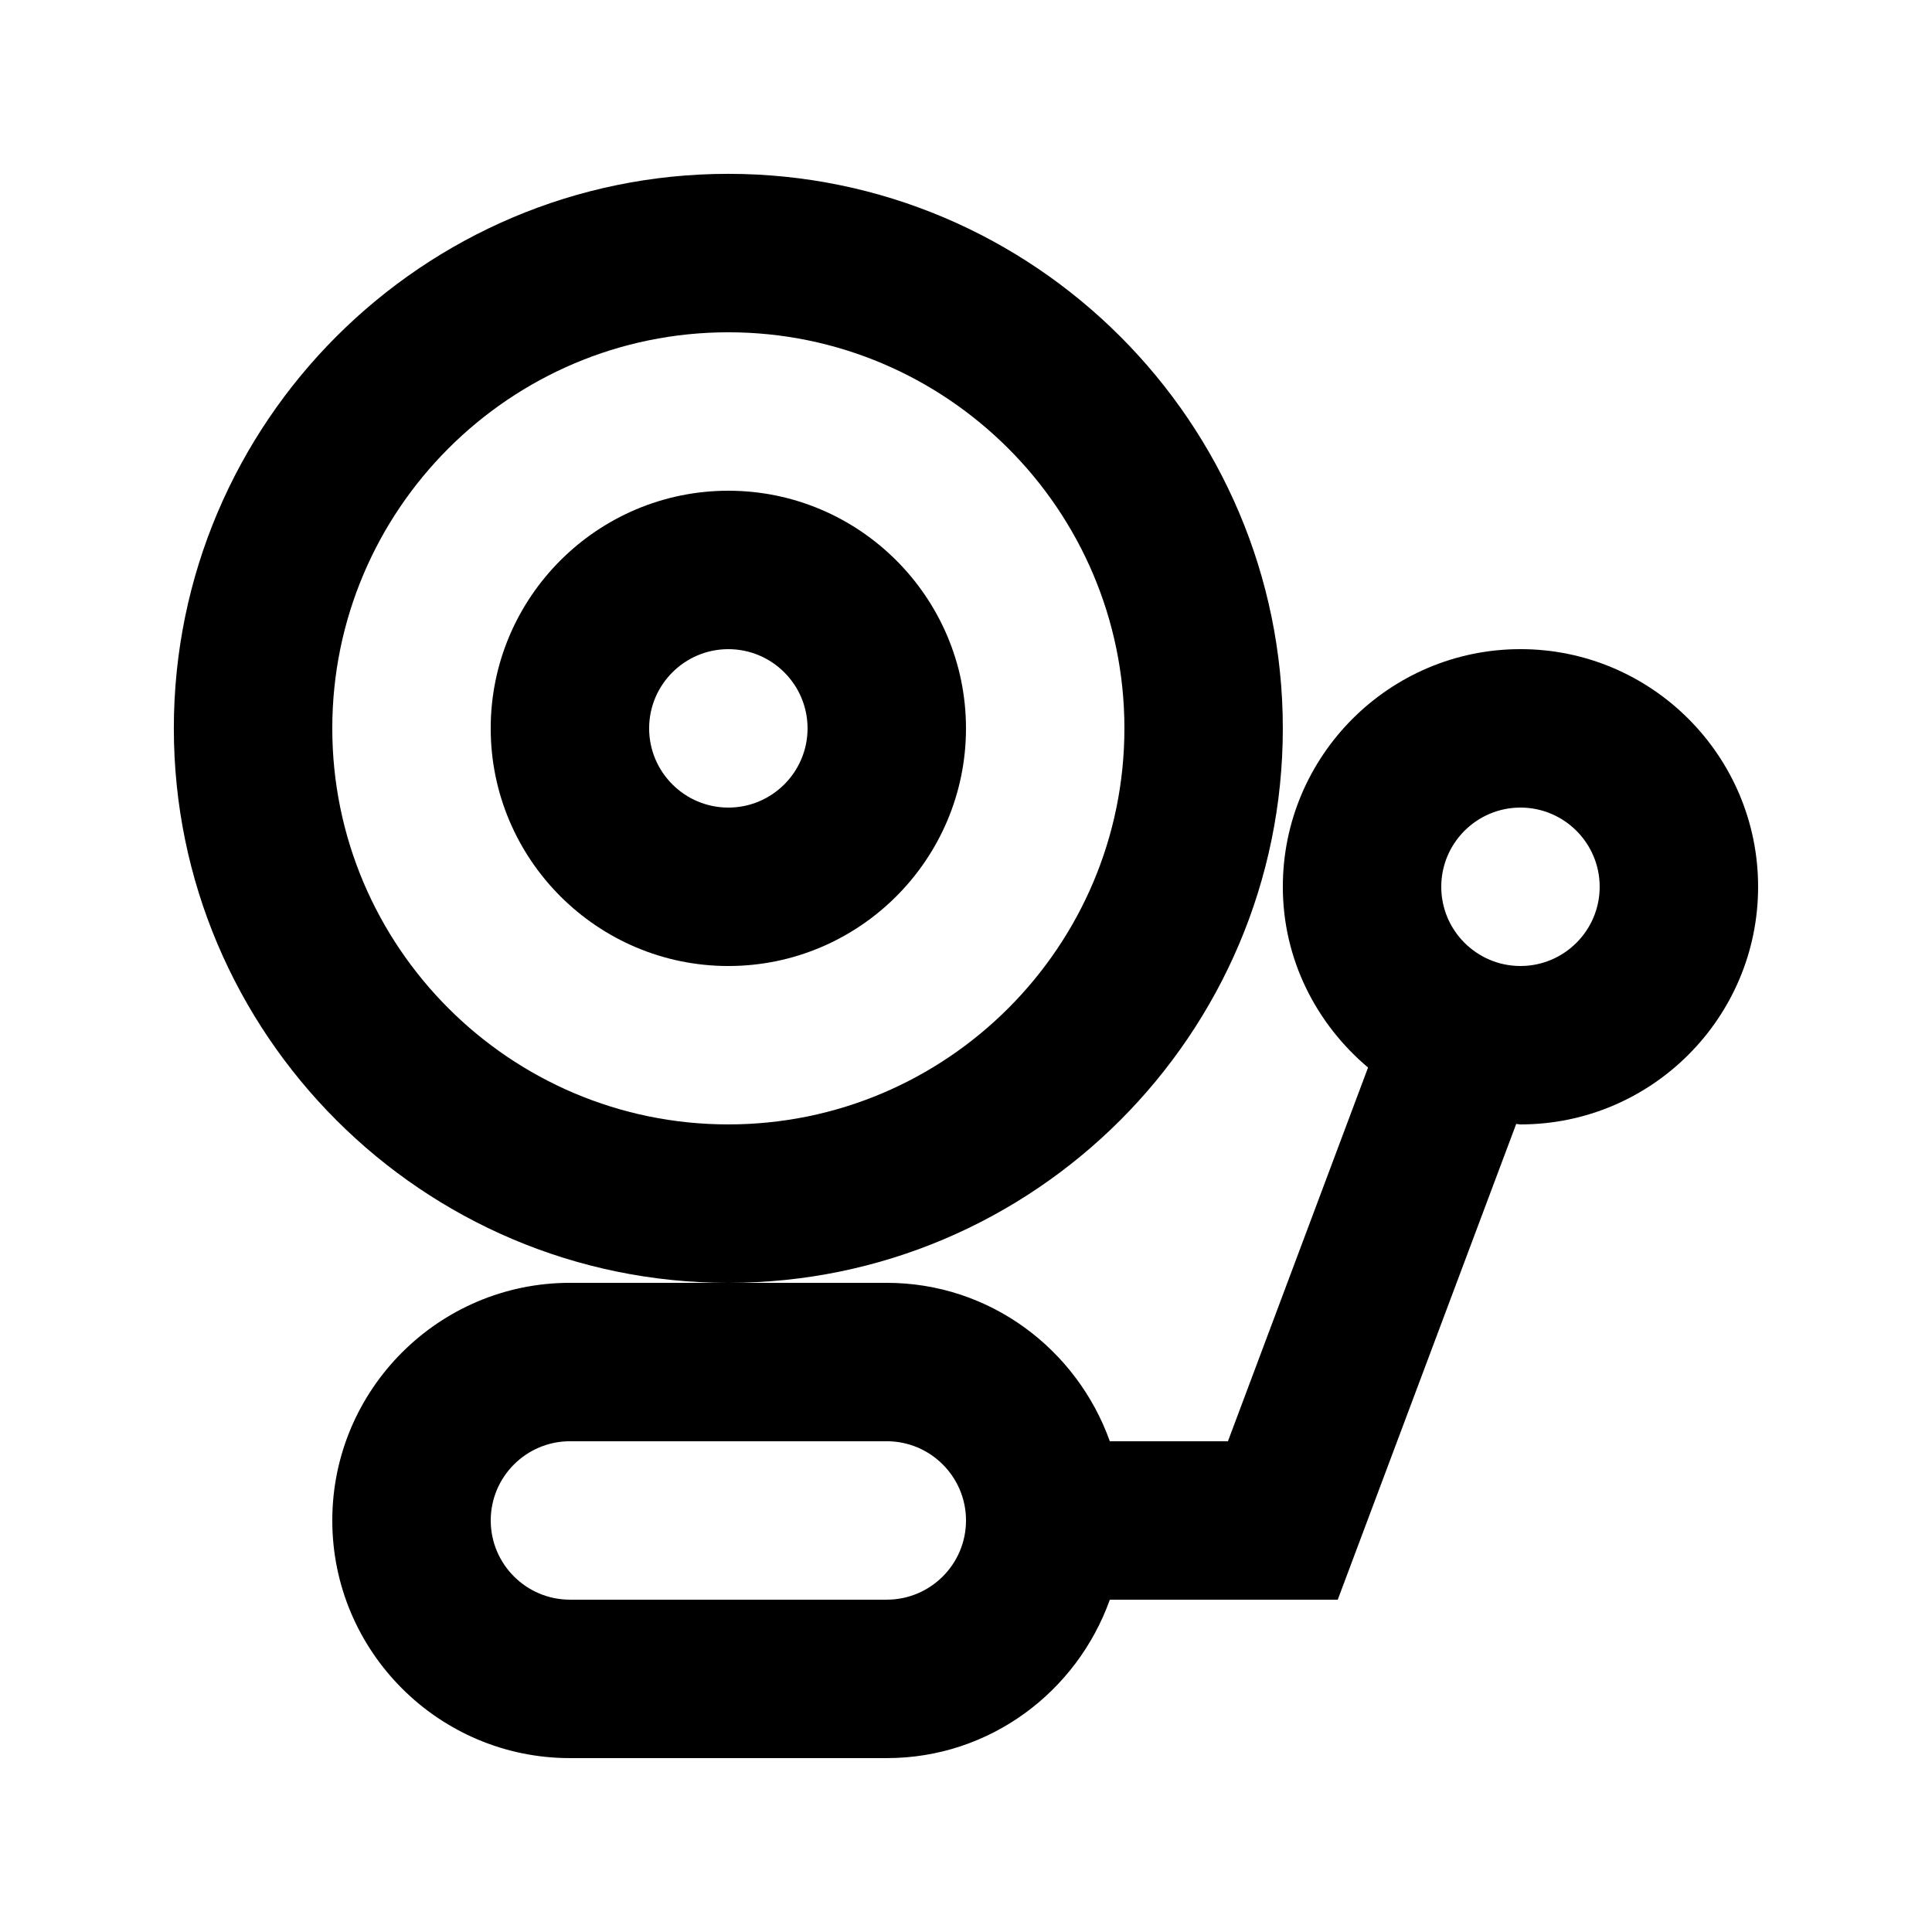 <?xml version="1.0" encoding="UTF-8"?>
<!-- Uploaded to: ICON Repo, www.iconrepo.com, Generator: ICON Repo Mixer Tools -->
<svg fill="#000000" width="800px" height="800px" version="1.1" viewBox="144 144 512 512" xmlns="http://www.w3.org/2000/svg">
 <g>
  <path d="m483.96 337.02c0-81.008-65.914-146.95-146.95-146.95-81.027 0-146.94 65.938-146.94 146.95 0 81.008 65.914 146.95 146.95 146.95 81.027-0.004 146.94-65.938 146.94-146.95zm-146.94 104.96c-57.875 0-104.96-47.086-104.96-104.96s47.086-104.96 104.96-104.96 104.96 47.086 104.96 104.96-47.086 104.96-104.96 104.96z"/>
  <path d="m337.02 274.05c-34.723 0-62.977 28.254-62.977 62.977 0 34.723 28.254 62.977 62.977 62.977 34.723 0 62.977-28.254 62.977-62.977 0-34.723-28.258-62.977-62.977-62.977zm0 83.969c-11.566 0-20.992-9.406-20.992-20.992 0-11.586 9.426-20.992 20.992-20.992 11.566 0 20.992 9.406 20.992 20.992 0 11.586-9.426 20.992-20.992 20.992z"/>
  <path d="m546.94 316.03c-34.723 0-62.977 28.254-62.977 62.977 0 19.293 8.902 36.359 22.586 47.902l-37.133 99.039h-31.301c-8.711-24.371-31.781-41.984-59.113-41.984h-83.965c-34.723 0-62.977 28.254-62.977 62.977s28.254 62.977 62.977 62.977h83.969c27.332 0 50.402-17.613 59.113-41.984h60.395l47.297-126.08c0.375 0.023 0.73 0.129 1.129 0.129 34.723 0 62.977-28.254 62.977-62.977 0-34.723-28.254-62.977-62.977-62.977zm-167.93 251.9h-83.969c-11.566 0-20.992-9.406-20.992-20.992 0-11.586 9.426-20.992 20.992-20.992h83.969c11.566 0 20.992 9.406 20.992 20.992 0 11.59-9.426 20.992-20.992 20.992zm167.93-167.93c-11.566 0-20.992-9.406-20.992-20.992 0-11.586 9.426-20.992 20.992-20.992s20.992 9.406 20.992 20.992c0 11.586-9.426 20.992-20.992 20.992z"/>
 </g>
</svg>